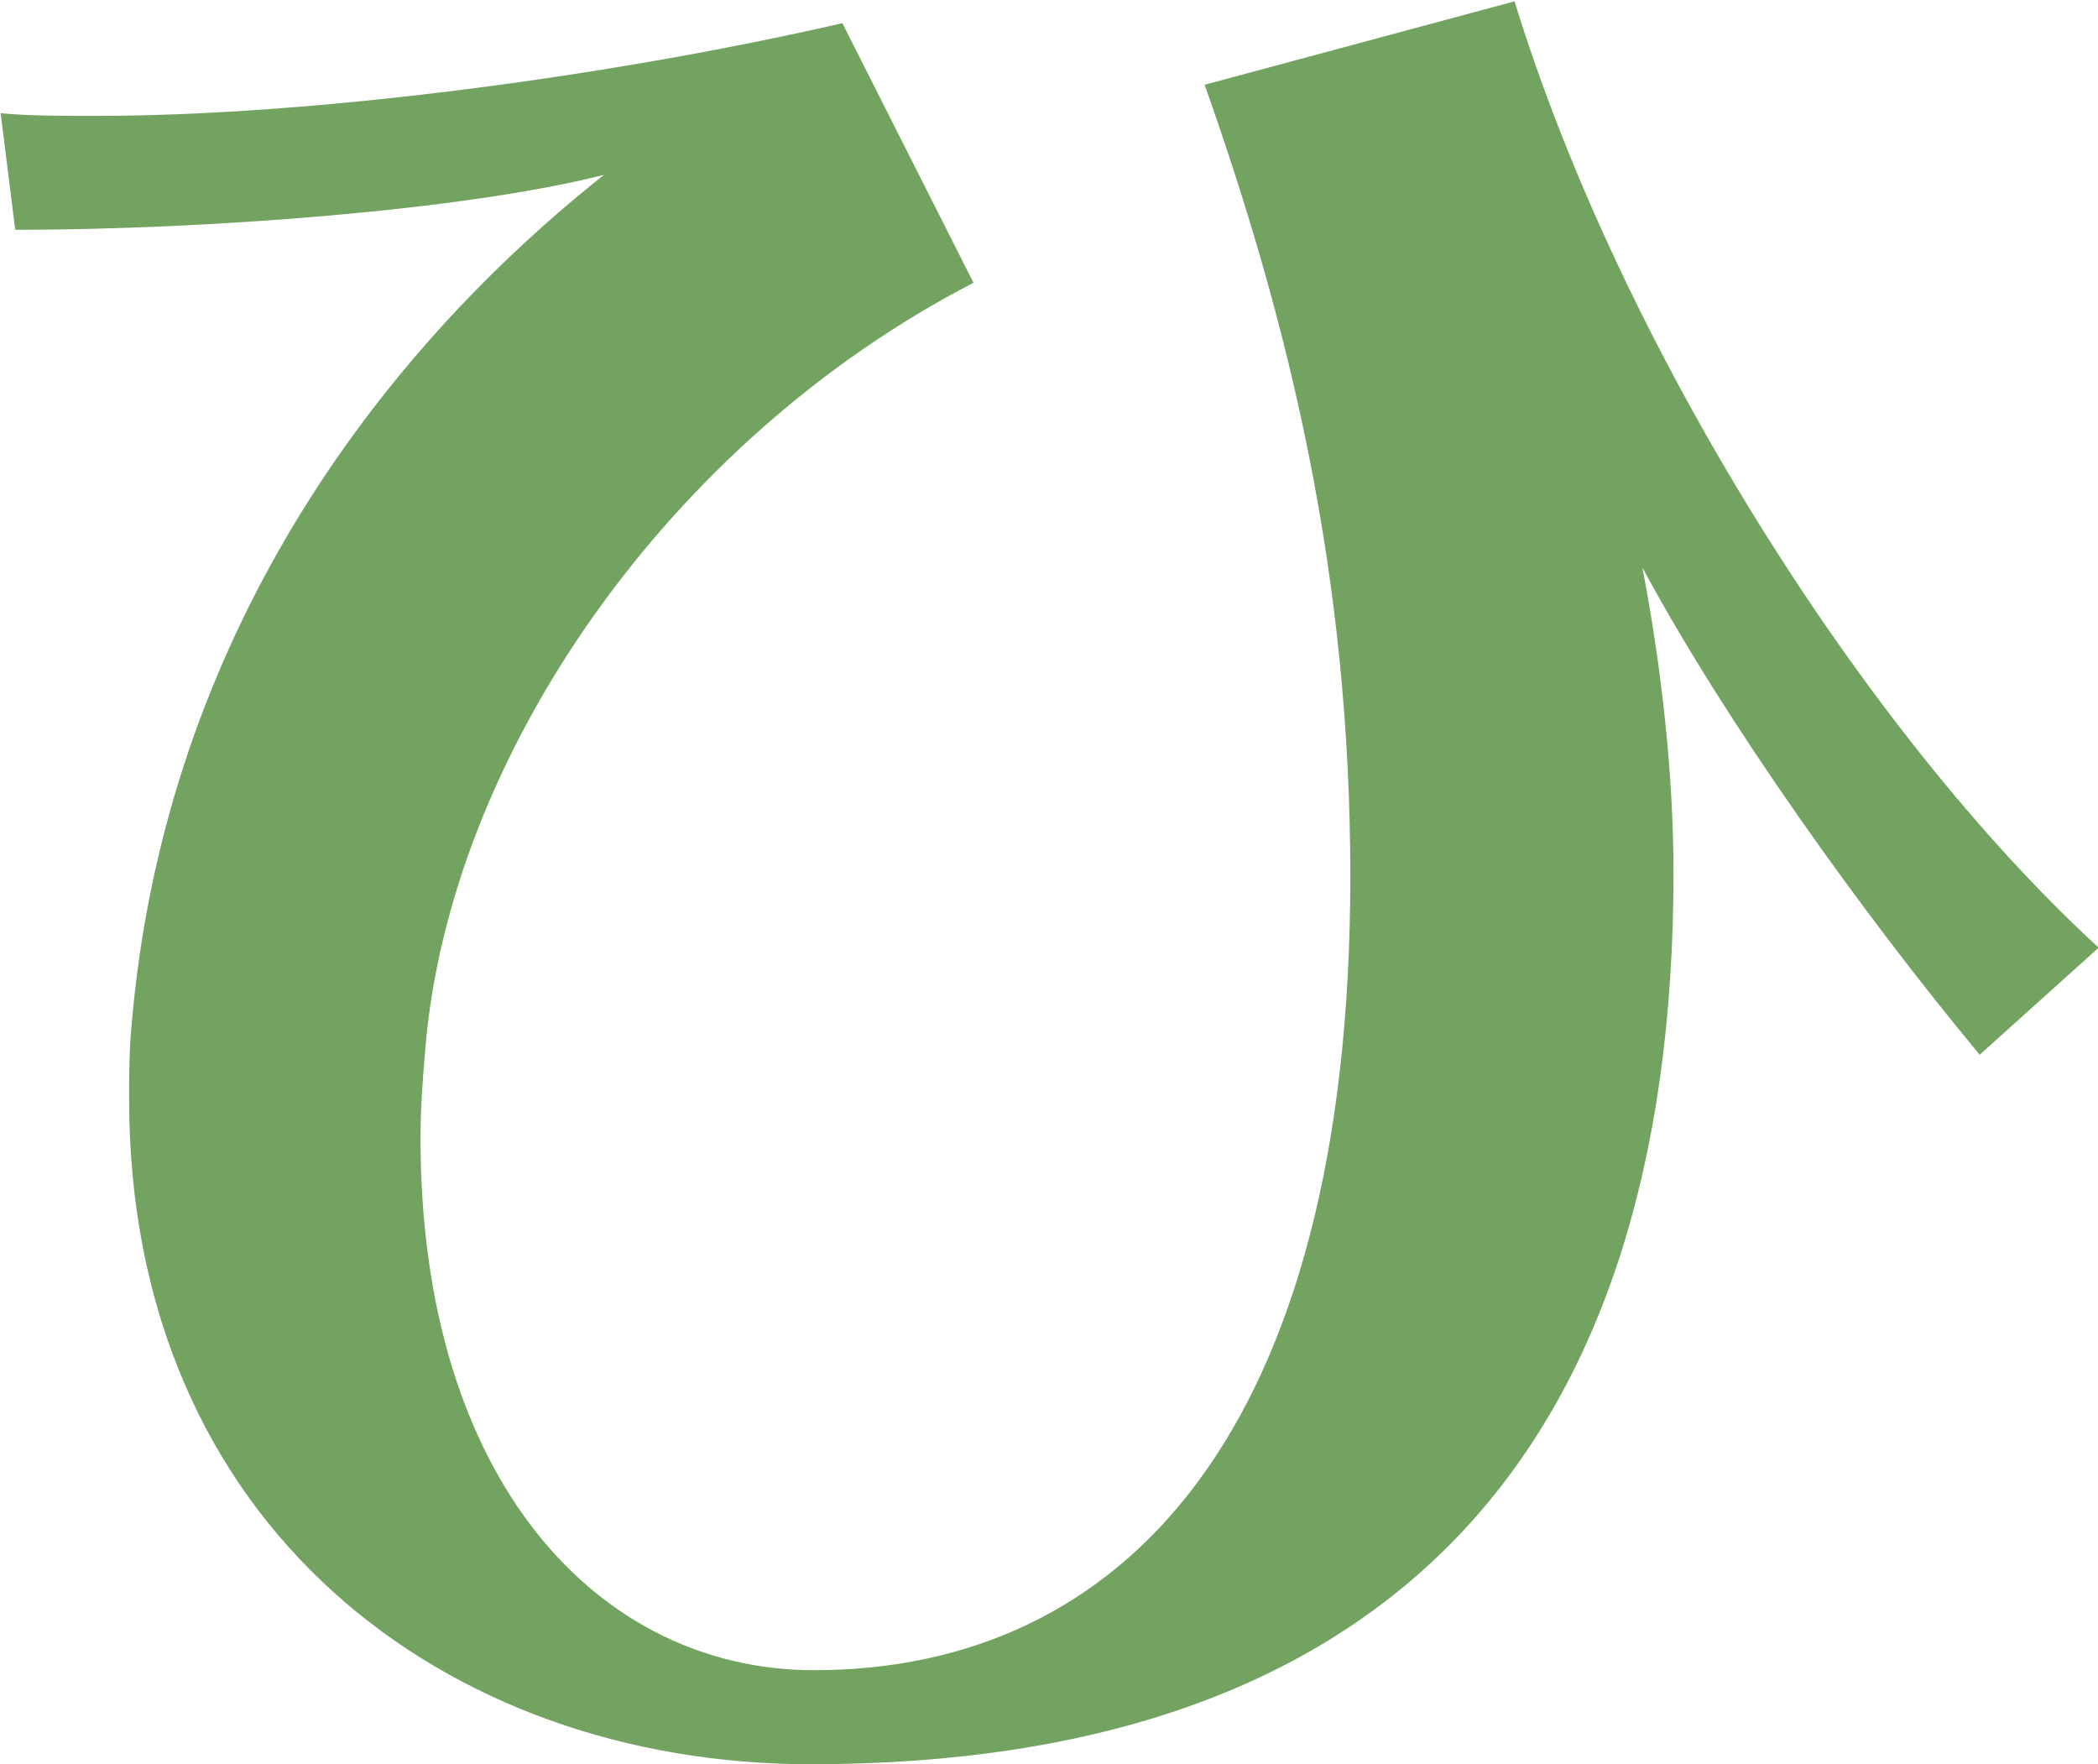 <?xml version="1.0" encoding="UTF-8"?>
<svg id="_レイヤー_1" data-name="レイヤー 1" xmlns="http://www.w3.org/2000/svg" viewBox="0 0 31.68 26.64">
  <defs>
    <style>
      .cls-1 {
        fill: #72a360;
      }
    </style>
  </defs>
  <path class="cls-1" d="M29.88,15.91c-1.76-2.12-3.82-5-5.08-7.34.29,1.51.47,3.13.47,4.61,0,8.75-4.32,13.46-13.03,13.46-5.51,0-10.29-3.6-10.29-10.04,0-.36,0-.76.04-1.15.47-5.47,3.38-9.83,7.13-12.81-2.12.54-6.05.83-8.89.83l-.22-1.76c.43.04.9.04,1.44.04,3.24,0,7.7-.58,11.27-1.4l1.98,3.92c-4.61,2.38-7.92,7.16-8.28,11.59-.04.47-.07.9-.07,1.33,0,5.18,2.7,8.03,5.94,8.03,4.64,0,8.1-3.56,8.1-11.99,0-4.5-.9-8.28-2.2-11.95l4.68-1.26c1.58,5.15,5.25,11.01,8.82,14.29l-1.8,1.62Z"/>
</svg>